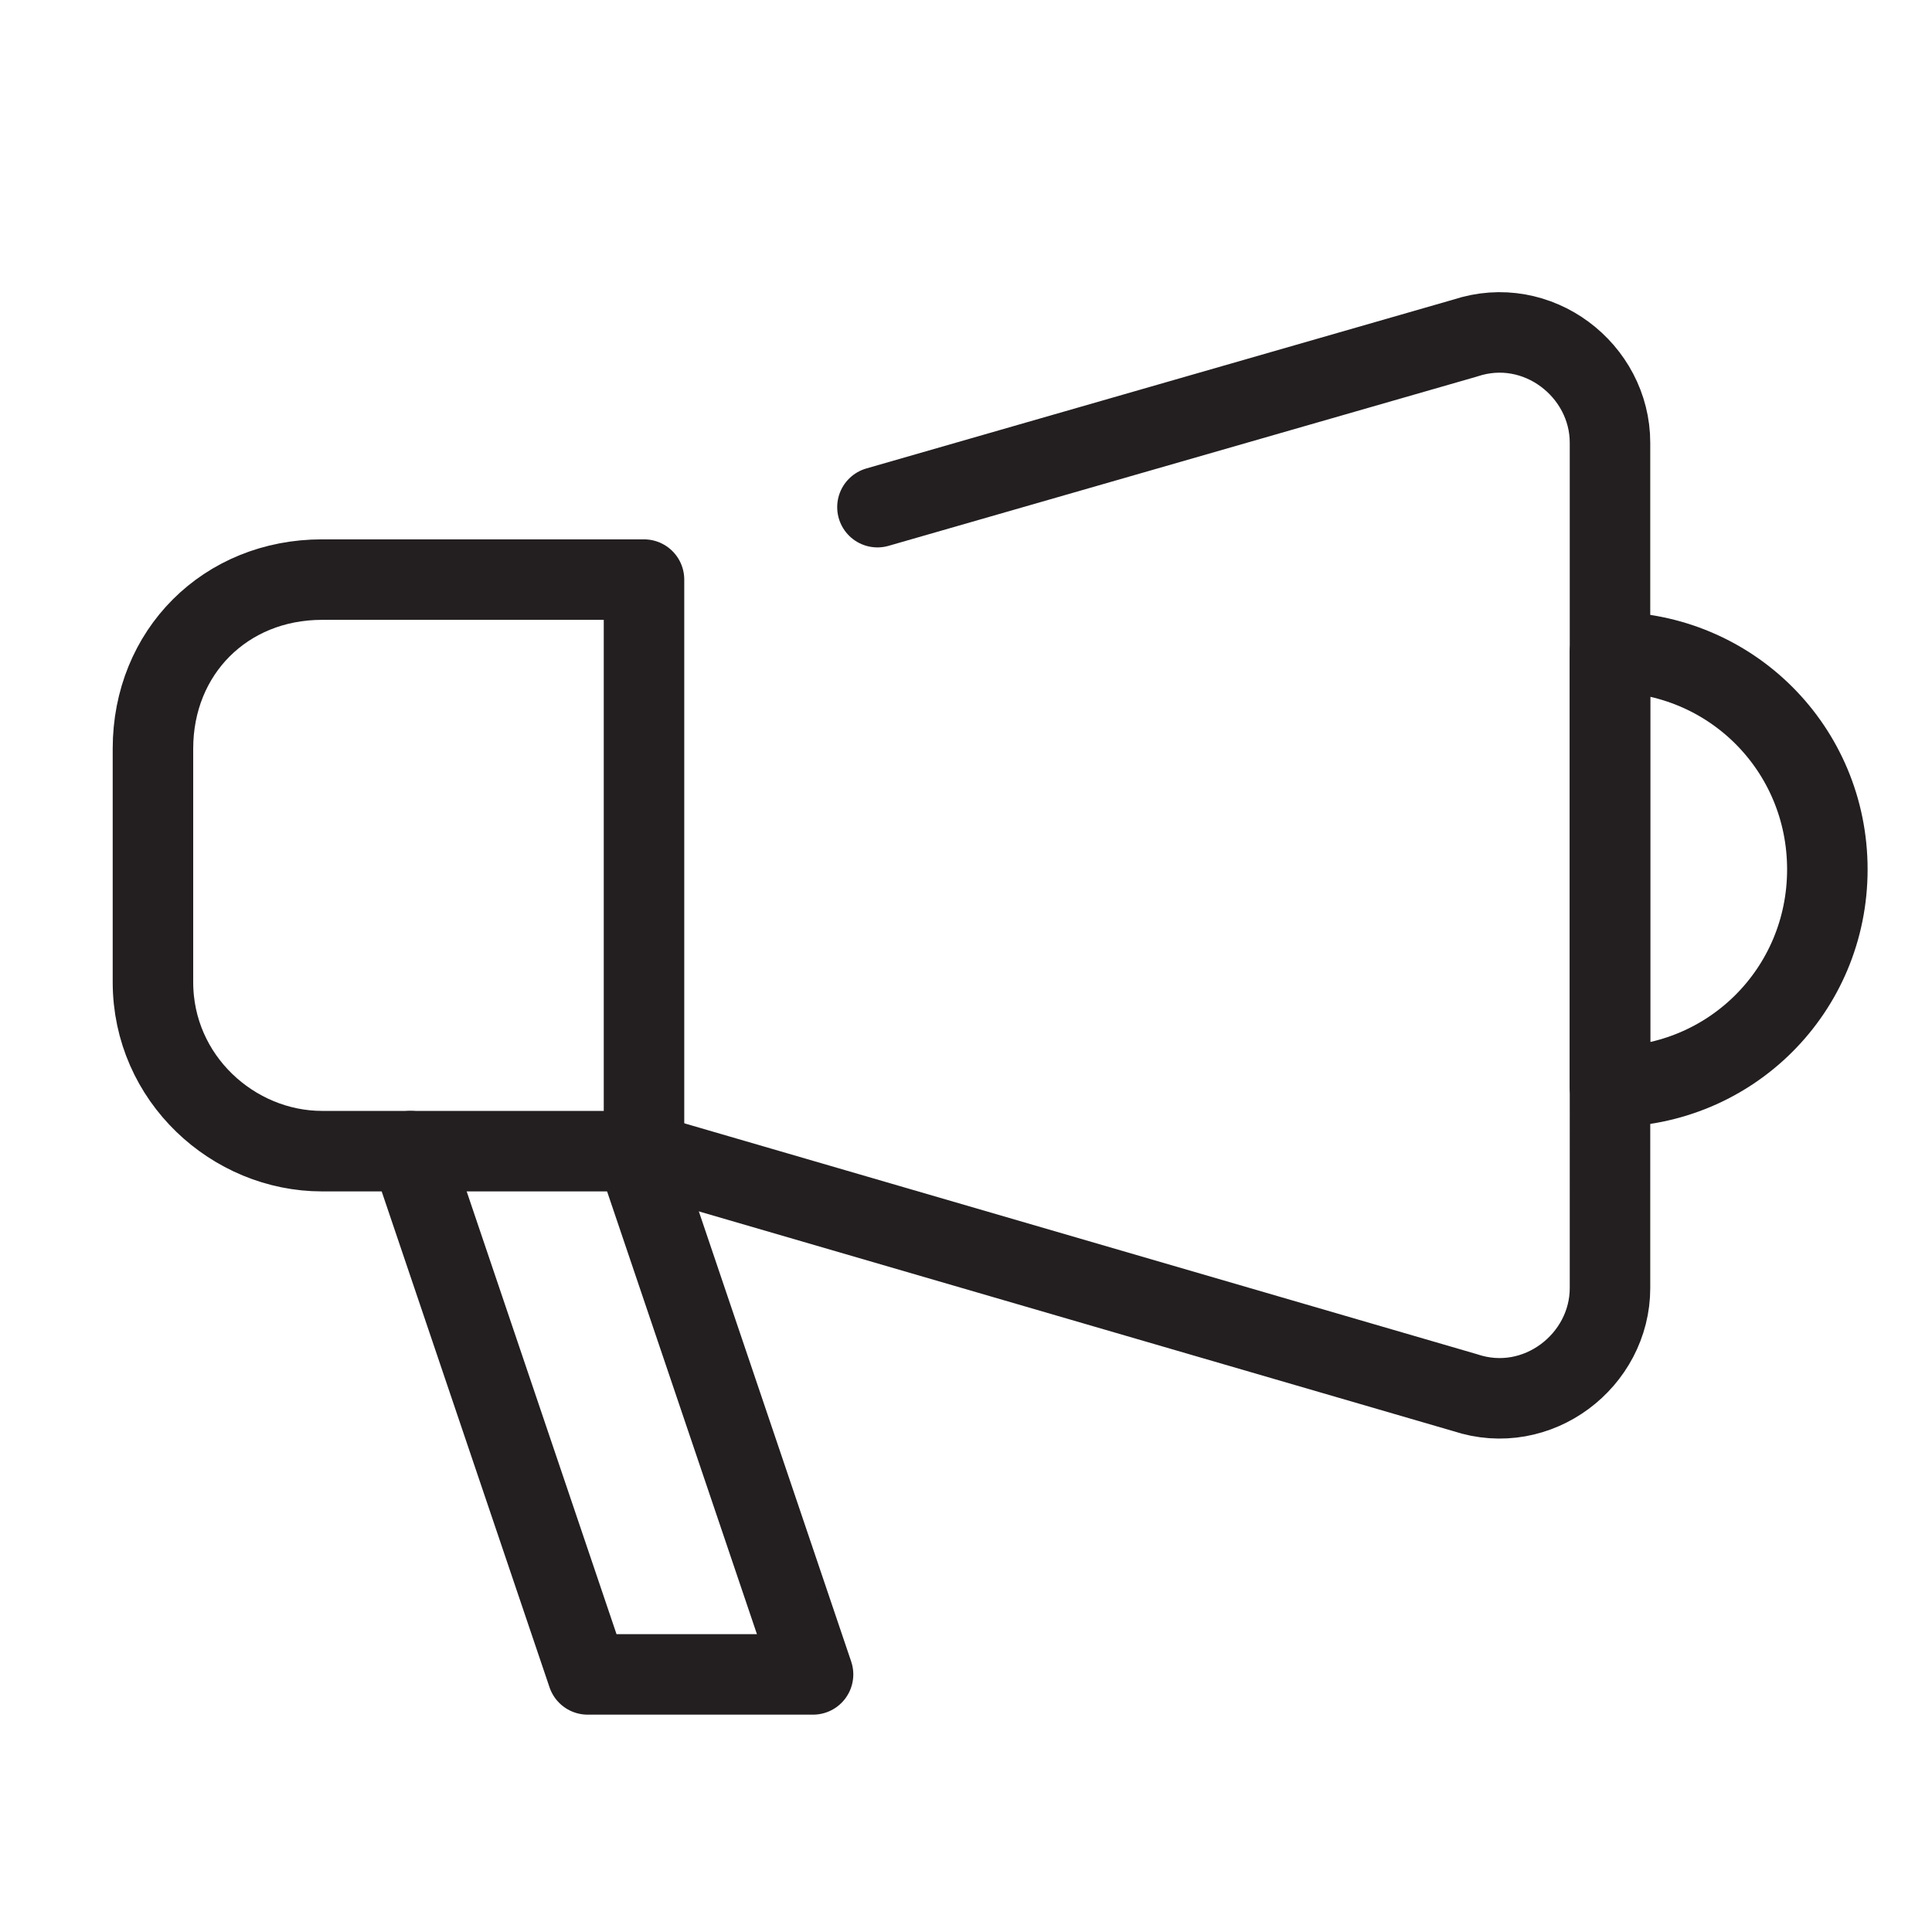 <?xml version="1.0" encoding="utf-8"?>
<!-- Generator: Adobe Illustrator 26.4.1, SVG Export Plug-In . SVG Version: 6.00 Build 0)  -->
<svg version="1.1" id="PICTOS" xmlns="http://www.w3.org/2000/svg" xmlns:xlink="http://www.w3.org/1999/xlink" x="0px" y="0px"
	 viewBox="0 0 24 24" style="enable-background:new 0 0 24 24;" xml:space="preserve">
<style type="text/css">
	.st0{fill:#FFFFFF;fill-opacity:0;}
	.st1{fill:none;stroke:#231F20;stroke-linecap:round;stroke-linejoin:round;}
</style>
<rect y="0" class="st0" width="24" height="24"/>
<g>
	<path class="st1" d="M4,7.2h4v7.1H4c-1.1,0-2.1-0.9-2.1-2.1V9.3C1.9,8.1,2.8,7.2,4,7.2z"/>
	<path class="st1" d="M7.9,14.3l10.3,3c0.9,0.3,1.8-0.4,1.8-1.3V5.5c0-0.9-0.9-1.6-1.8-1.3l-7.3,2.1"/>
	<path class="st1" d="M20,8.1L20,8.1c1.5,0,2.7,1.2,2.7,2.7l0,0c0,1.5-1.2,2.7-2.7,2.7l0,0V8.1L20,8.1L20,8.1z"/>
	<polyline class="st1" points="7.9,14.3 10.1,20.8 7.3,20.8 5.1,14.3 	"/>
</g>
</svg>

